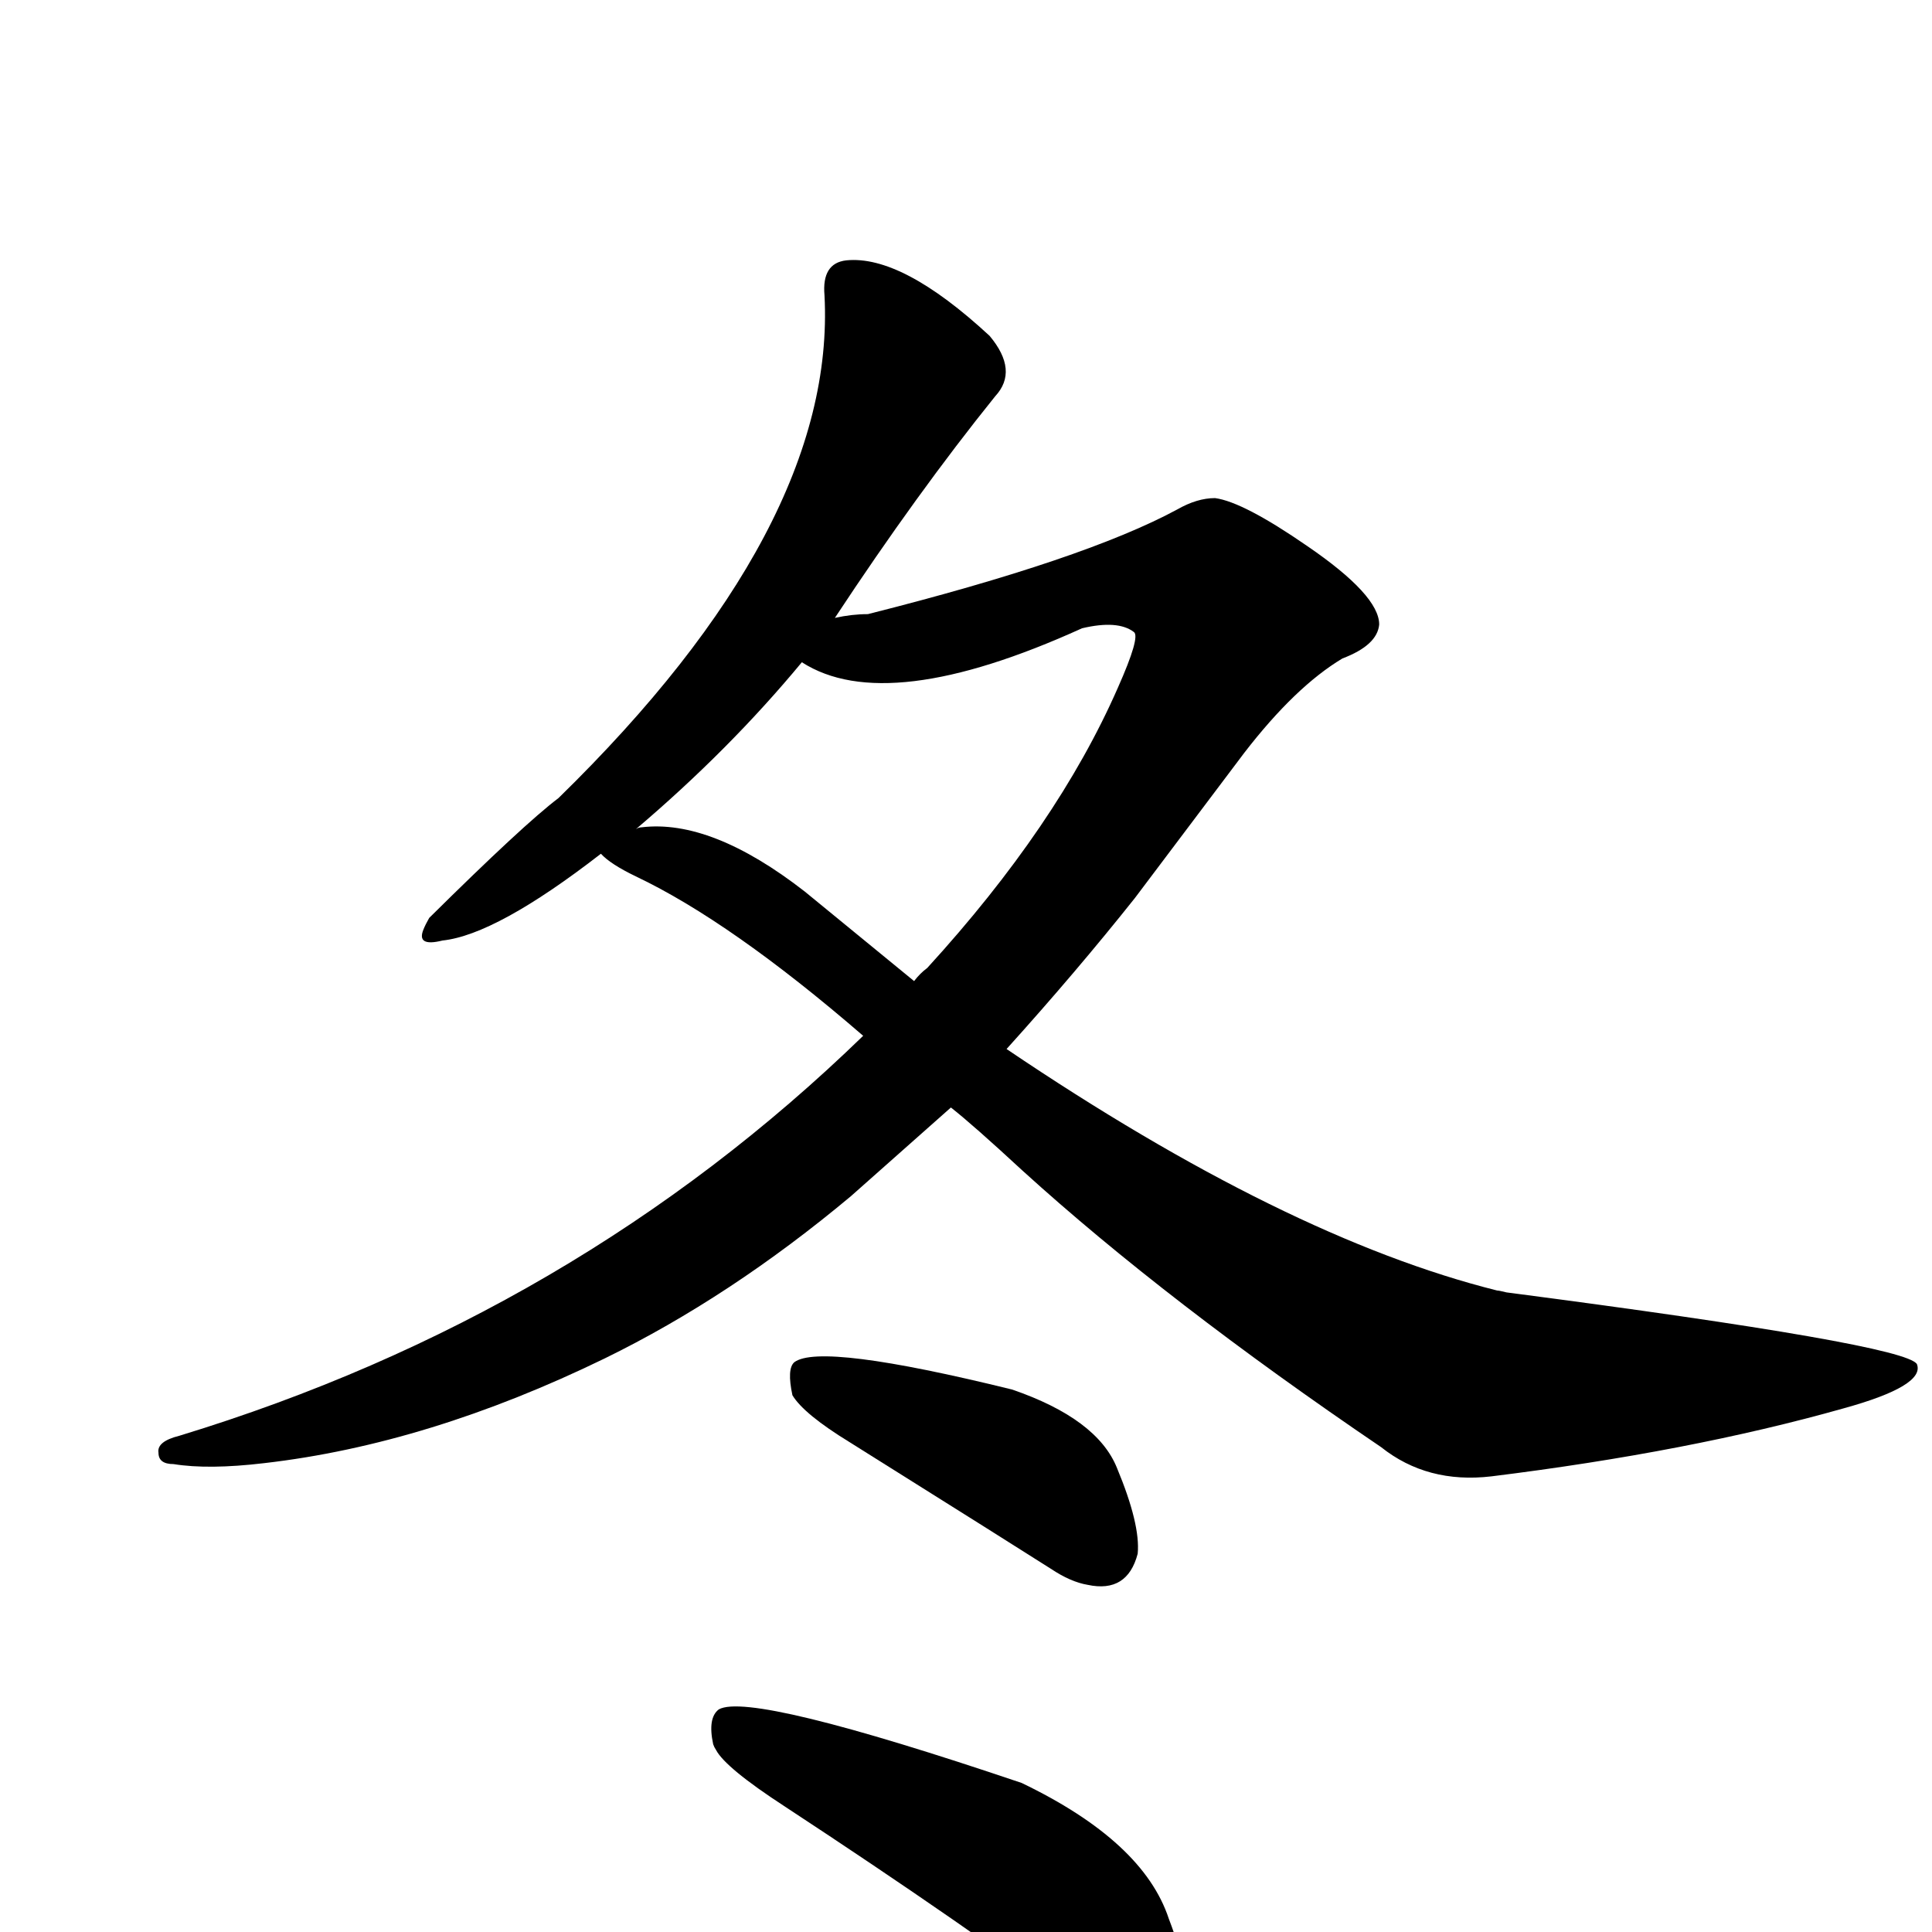 <?xml version="1.0" encoding="UTF-8" standalone="no"?>
<svg xmlns:svg="http://www.w3.org/2000/svg" xmlns="http://www.w3.org/2000/svg"
	version="1.1" width="100%" height="100%" viewBox="0 -410 2048 2048"
	id="uni51AC.svg"><defs id="defs1" />
<g id="g1">
 <path d="M 637,495 Q 526,581 469,587 Q 441,594 449,575 Q 451,570 455,563 Q 555,464 592,436 Q 887,148 874,-97 Q 871,-131 897,-134 Q 956,-140 1049,-54 Q 1080,-17 1055,10 Q 972,113 885,245 Q 903,241 920,241 Q 1150,183 1248,130 Q 1269,118 1288,118 Q 1318,122 1386,169 Q 1462,221 1462,252 Q 1460,274 1423,288 Q 1373,318 1319,388 L 1203,542 Q 1141,620 1067,702 Q 1363,902 1587,958 Q 1589,958 1597,960 Q 2019,1015 2032,1036 Q 2041,1059 1954,1083 Q 1791,1129 1581,1155 Q 1513,1163 1464,1124 Q 1237,970 1084,831 Q 1031,782 1008,764 L 902,858 Q 774,965 641,1030 Q 454,1121 280,1141 Q 221,1148 184,1142 Q 168,1142 168,1130 Q 166,1118 190,1112 Q 610,984 915,688 Q 775,567 674,519 Q 647,506 637,495 z M 969,630 Q 975,622 983,616 Q 1121,465 1185,319 Q 1209,265 1202,260 Q 1185,247 1147,256 Q 940,350 850,292 Q 773,385 674,469 Q 677,467 680,467 Q 754,458 853,535 L 969,630 z" id="U_51AC_1" style="fill:currentColor" />
 <path d="M 840,1069 Q 834,1041 842,1034 Q 870,1013 1073,1063 Q 1163,1094 1184,1146 Q 1209,1206 1206,1237 Q 1195,1279 1153,1270 Q 1135,1267 1114,1253 Q 1078,1230 901,1119 Q 852,1089 840,1069 z" id="U_51AC_2" style="fill:currentColor" />
 <path d="M 756,1439 Q 750,1411 762,1402 Q 796,1383 1083,1480 Q 1212,1542 1239,1624 Q 1264,1689 1255,1720 Q 1247,1750 1216,1753 Q 1188,1756 1157,1730 Q 1024,1631 832,1505 Q 769,1464 759,1445 Q 757,1442 756,1439 z" id="U_51AC_3" style="fill:currentColor" />

</g>
</svg>
